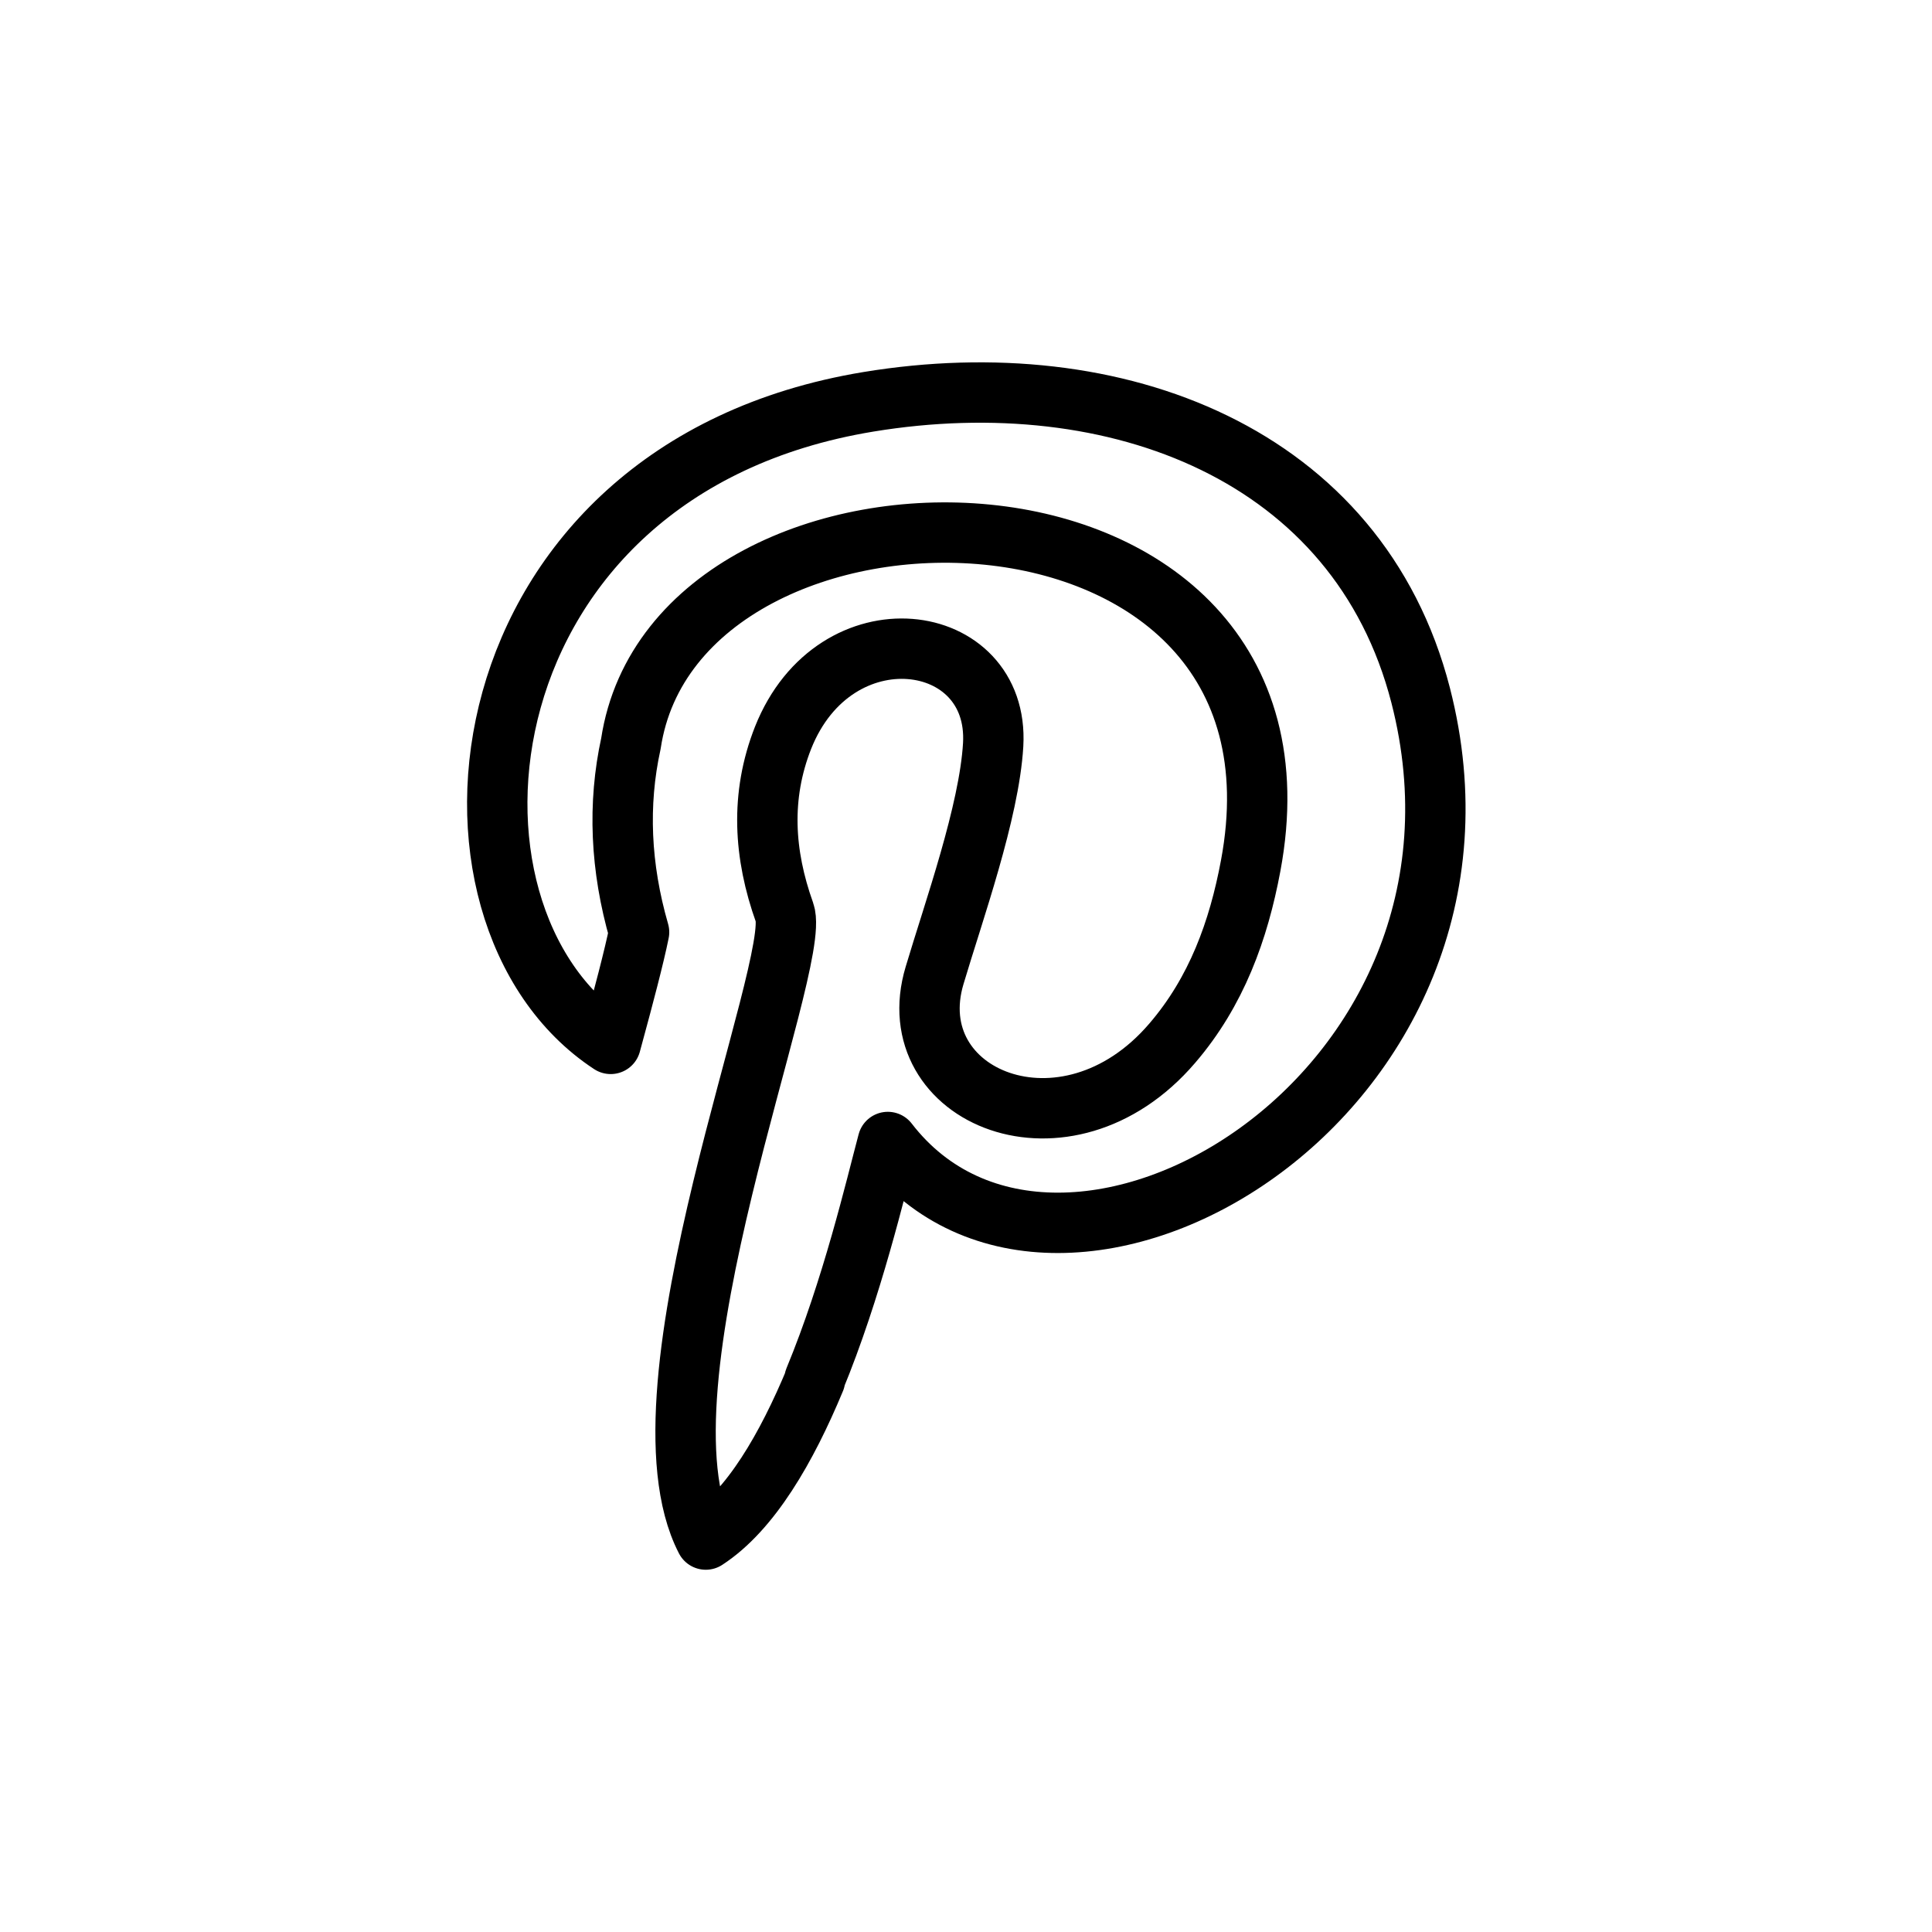 <?xml version="1.0" encoding="UTF-8"?>
<svg id="Layer_3" data-name="Layer 3" xmlns="http://www.w3.org/2000/svg" viewBox="0 0 64 64">
  <defs>
    <style>
      .cls-1 {
        fill: none;
        stroke: #000;
        stroke-linecap: round;
        stroke-linejoin: round;
        stroke-width: 2px;
      }
    </style>
  </defs>
  <path class="cls-1" d="M26.98,45.7c1.25-3.02,2.03-6.37,2.43-7.87,5.71,7.41,21.06-1.54,17.65-14.8-2.06-7.99-10.08-11.07-18.29-9.72-13.6,2.24-15.08,16.98-8.54,21.27l.1-.37c.3-1.1.68-2.53.84-3.33-.62-2.15-.71-4.24-.27-6.25,1.51-9.97,23.13-9.83,20.53,4.05-.4,2.14-1.13,4.17-2.6,5.88-3.51,4.1-9.08,1.78-7.87-2.25.63-2.12,1.81-5.41,1.94-7.64.22-3.82-5.24-4.56-6.96-.23-.76,1.93-.64,3.86.05,5.79.6,1.69-5.2,15.76-2.61,20.77,1.49-.97,2.68-3.04,3.62-5.3Z"/>
</svg>